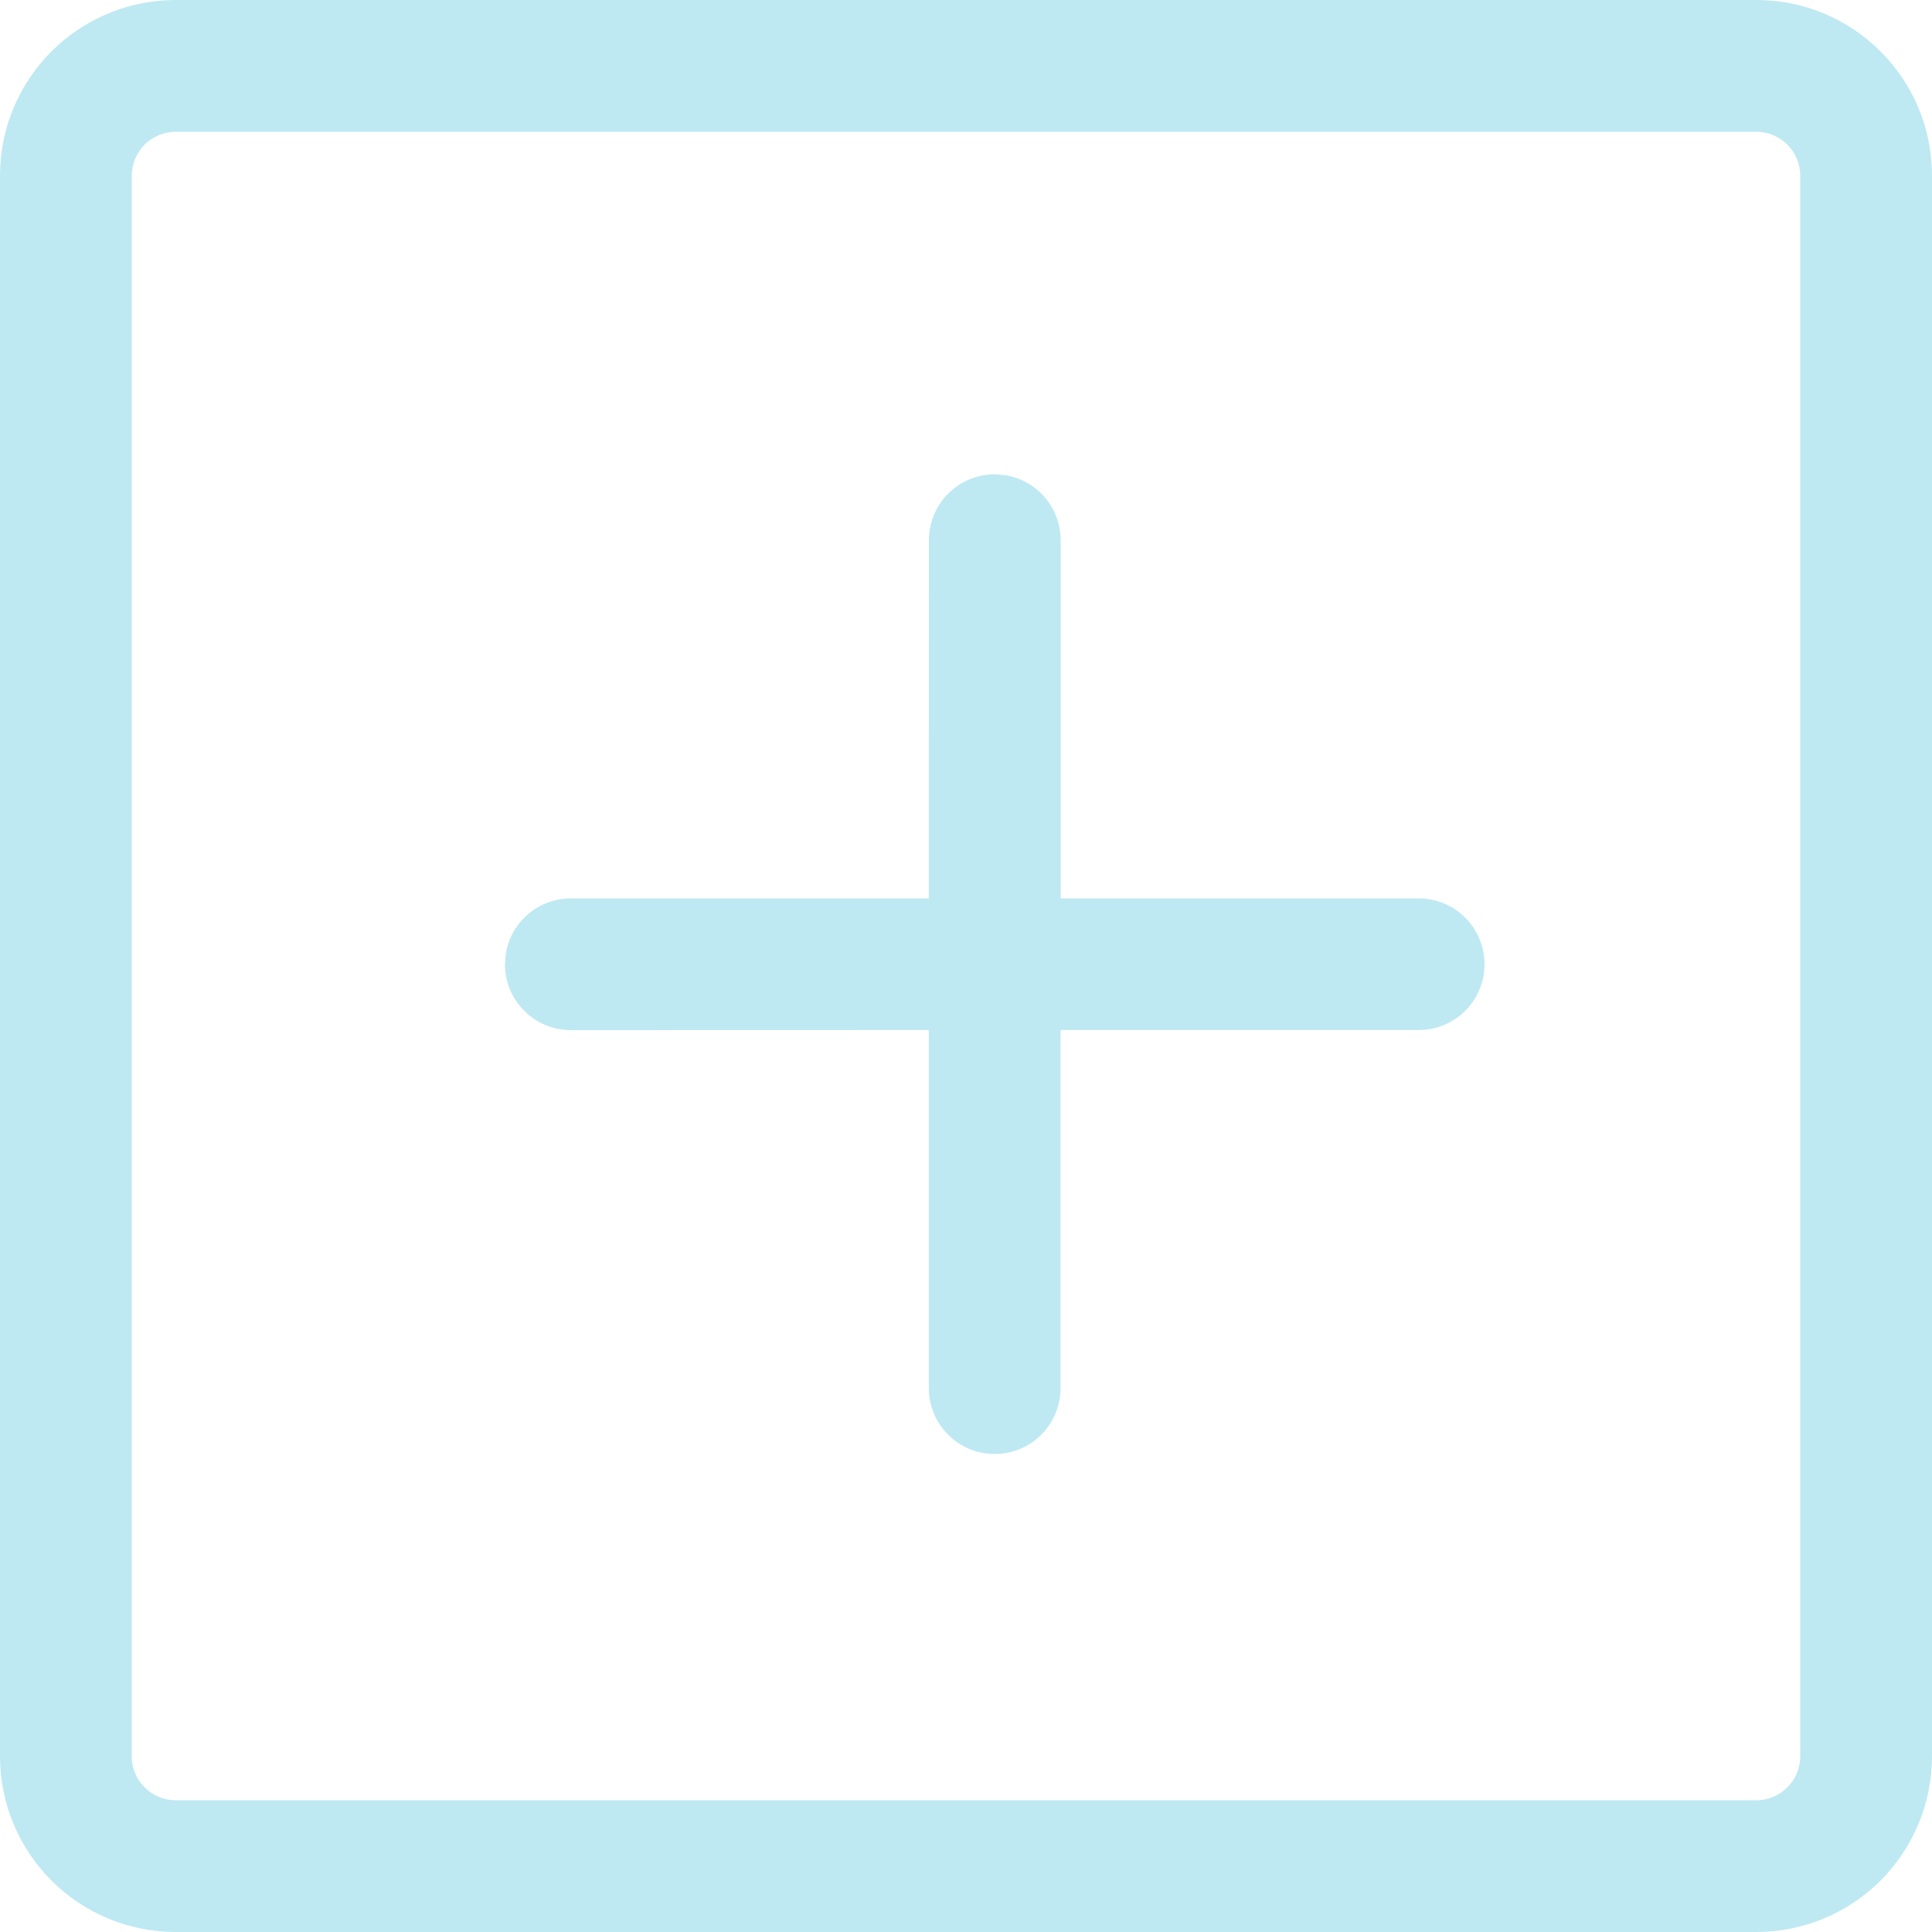 <svg width="60" height="60" viewBox="0 0 60 60" fill="none" xmlns="http://www.w3.org/2000/svg">
<g clip-path="url(#clip0_396_962)">
<path d="M5.454 4.092C5.093 4.093 4.747 4.237 4.492 4.492C4.237 4.747 4.093 5.093 4.092 5.454V54.546C4.092 55.296 4.701 55.908 5.454 55.908H54.546C54.907 55.907 55.253 55.764 55.508 55.508C55.764 55.253 55.907 54.907 55.908 54.546V5.454C55.907 5.093 55.764 4.747 55.508 4.492C55.253 4.237 54.907 4.093 54.546 4.092H5.454ZM54.546 0C57.558 0 60 2.442 60 5.454V54.546C60 55.262 59.859 55.971 59.585 56.633C59.311 57.295 58.909 57.896 58.403 58.403C57.896 58.909 57.295 59.311 56.633 59.585C55.971 59.859 55.262 60 54.546 60H5.454C4.738 60 4.029 59.859 3.367 59.585C2.705 59.311 2.104 58.909 1.597 58.403C1.091 57.896 0.689 57.295 0.415 56.633C0.141 55.971 0 55.262 0 54.546L0 5.454C0 2.442 2.442 0 5.454 0H54.546ZM30.894 14.73C30.625 14.73 30.359 14.783 30.111 14.886C29.863 14.989 29.637 15.139 29.447 15.329C29.257 15.519 29.107 15.745 29.004 15.993C28.901 16.241 28.848 16.507 28.848 16.776L28.845 27.9H17.727C17.237 27.9 16.764 28.076 16.393 28.396C16.021 28.716 15.777 29.159 15.705 29.643L15.681 29.943C15.681 31.077 16.599 31.992 17.727 31.992L28.845 31.989V43.11C28.845 44.139 29.604 44.988 30.591 45.135L30.891 45.156C31.434 45.156 31.954 44.94 32.338 44.557C32.721 44.173 32.937 43.653 32.937 43.11V31.989H44.058C44.548 31.989 45.022 31.814 45.393 31.495C45.765 31.175 46.01 30.733 46.083 30.249L46.104 29.946C46.104 29.403 45.888 28.883 45.505 28.499C45.121 28.116 44.601 27.9 44.058 27.9H32.94V16.776C32.94 16.287 32.764 15.813 32.445 15.442C32.126 15.072 31.684 14.827 31.2 14.754L30.894 14.73Z" fill="#BEE9F2"/>
</g>
<defs>
<clipPath id="clip0_396_962">
<rect width="60" height="60" fill="white"/>
</clipPath>
</defs>
</svg>

